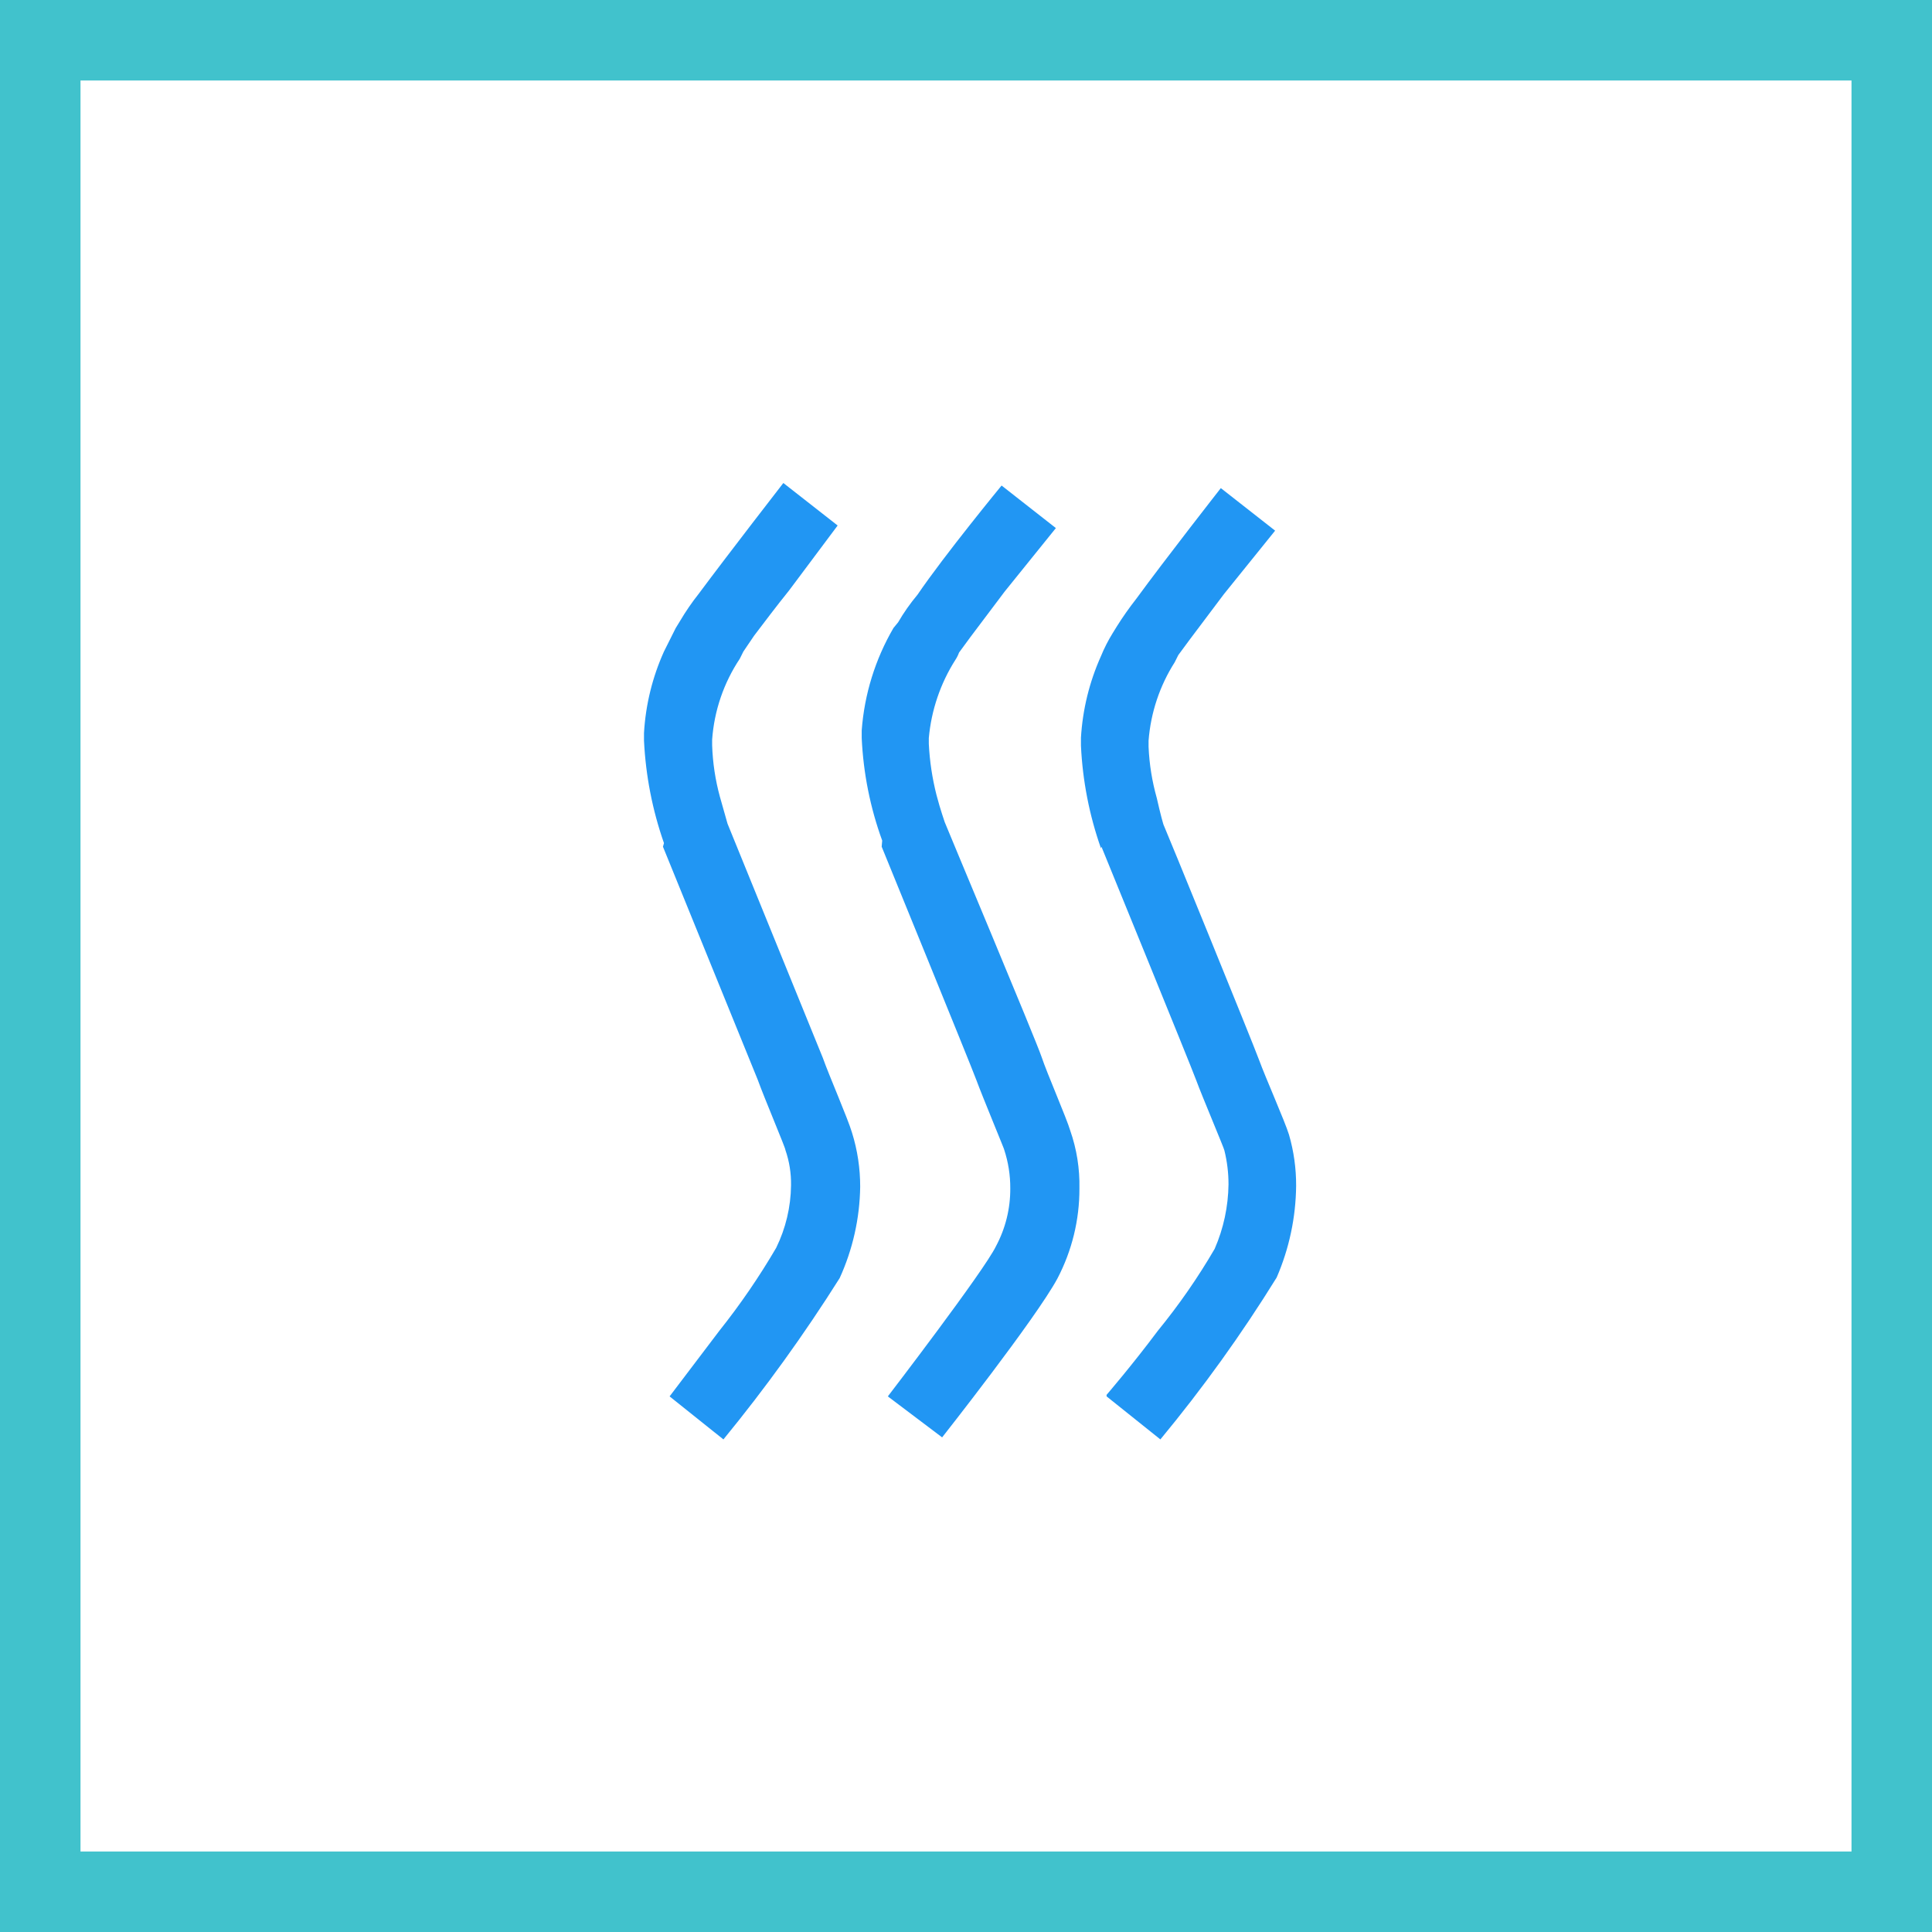 <svg width="48" height="48" viewBox="0 0 48 48" fill="none" xmlns="http://www.w3.org/2000/svg">
<rect x="0" y="0" width="48" height="48" fill="#333333" stroke="none"/>
<path d="M1 1H47V47H1V1Z" fill="white" stroke="#41C2CC" stroke-width="2"/>
<path d="M16.471 21.036L18.826 26.827C18.991 27.285 19.526 28.546 19.513 28.571C19.611 28.853 19.658 29.15 19.653 29.449C19.647 29.988 19.521 30.518 19.284 31.002C18.863 31.722 18.391 32.411 17.871 33.064L16.636 34.693L17.973 35.762C19.018 34.487 19.983 33.148 20.862 31.753C21.186 31.041 21.36 30.27 21.371 29.487C21.372 29.03 21.304 28.575 21.167 28.138C21.066 27.794 20.595 26.713 20.442 26.28L18.075 20.464L17.884 19.789C17.771 19.374 17.707 18.947 17.693 18.516V18.376C17.744 17.658 17.981 16.965 18.38 16.366C18.38 16.366 18.38 16.366 18.469 16.187L18.736 15.793C18.978 15.475 19.284 15.067 19.602 14.673L20.811 13.056L19.462 12C19.462 12 18.1 13.756 17.362 14.749C17.189 14.967 17.032 15.197 16.891 15.436L16.789 15.602L16.496 16.187C16.208 16.826 16.04 17.512 16 18.211V18.402C16.042 19.27 16.209 20.127 16.496 20.947L16.471 21.036Z" fill="#2196F3"/>
<path d="M21.905 21.036C21.905 21.036 24.12 26.458 24.26 26.84C24.4 27.222 24.96 28.571 24.947 28.558C25.05 28.87 25.102 29.197 25.1 29.525C25.103 30.027 24.981 30.521 24.744 30.963C24.451 31.574 22.058 34.693 22.058 34.693L23.407 35.711C23.407 35.711 25.736 32.758 26.271 31.765C26.633 31.074 26.821 30.305 26.818 29.525C26.828 29.036 26.751 28.549 26.589 28.087C26.5 27.782 26.016 26.674 25.876 26.254C25.736 25.834 23.471 20.438 23.471 20.425C23.471 20.413 23.369 20.145 23.267 19.751C23.161 19.334 23.097 18.908 23.076 18.478V18.338C23.138 17.645 23.365 16.977 23.738 16.391C23.775 16.335 23.805 16.275 23.827 16.213L24.107 15.831L24.96 14.698L26.233 13.12L24.884 12.063C24.884 12.063 23.471 13.782 22.796 14.774C22.616 14.989 22.454 15.219 22.313 15.462L22.198 15.602C21.745 16.379 21.475 17.25 21.409 18.147V18.338C21.449 19.207 21.62 20.066 21.918 20.884" fill="#2196F3"/>
<path d="M27.365 21.036C27.365 21.036 29.58 26.458 29.72 26.84C29.86 27.222 30.42 28.546 30.42 28.584C30.488 28.858 30.522 29.14 30.522 29.424C30.515 29.976 30.399 30.521 30.178 31.027C29.762 31.742 29.289 32.423 28.765 33.064C28.129 33.916 27.493 34.654 27.493 34.654V34.693L28.829 35.762C29.883 34.489 30.849 33.145 31.718 31.74C32.03 31.021 32.194 30.246 32.202 29.462C32.204 29.031 32.144 28.602 32.024 28.189C31.922 27.858 31.438 26.764 31.285 26.344C31.133 25.924 28.931 20.527 28.918 20.515C28.905 20.502 28.829 20.222 28.74 19.827C28.623 19.412 28.554 18.985 28.536 18.555V18.402C28.589 17.709 28.812 17.04 29.185 16.454L29.274 16.276L29.555 15.895L30.407 14.762L31.68 13.184L30.331 12.127C30.331 12.127 28.956 13.884 28.231 14.876C28.058 15.097 27.896 15.326 27.747 15.564L27.645 15.729C27.532 15.912 27.434 16.103 27.353 16.302C27.066 16.941 26.898 17.626 26.856 18.326V18.529C26.897 19.397 27.064 20.255 27.353 21.075" fill="#2196F3"/>
</svg>

